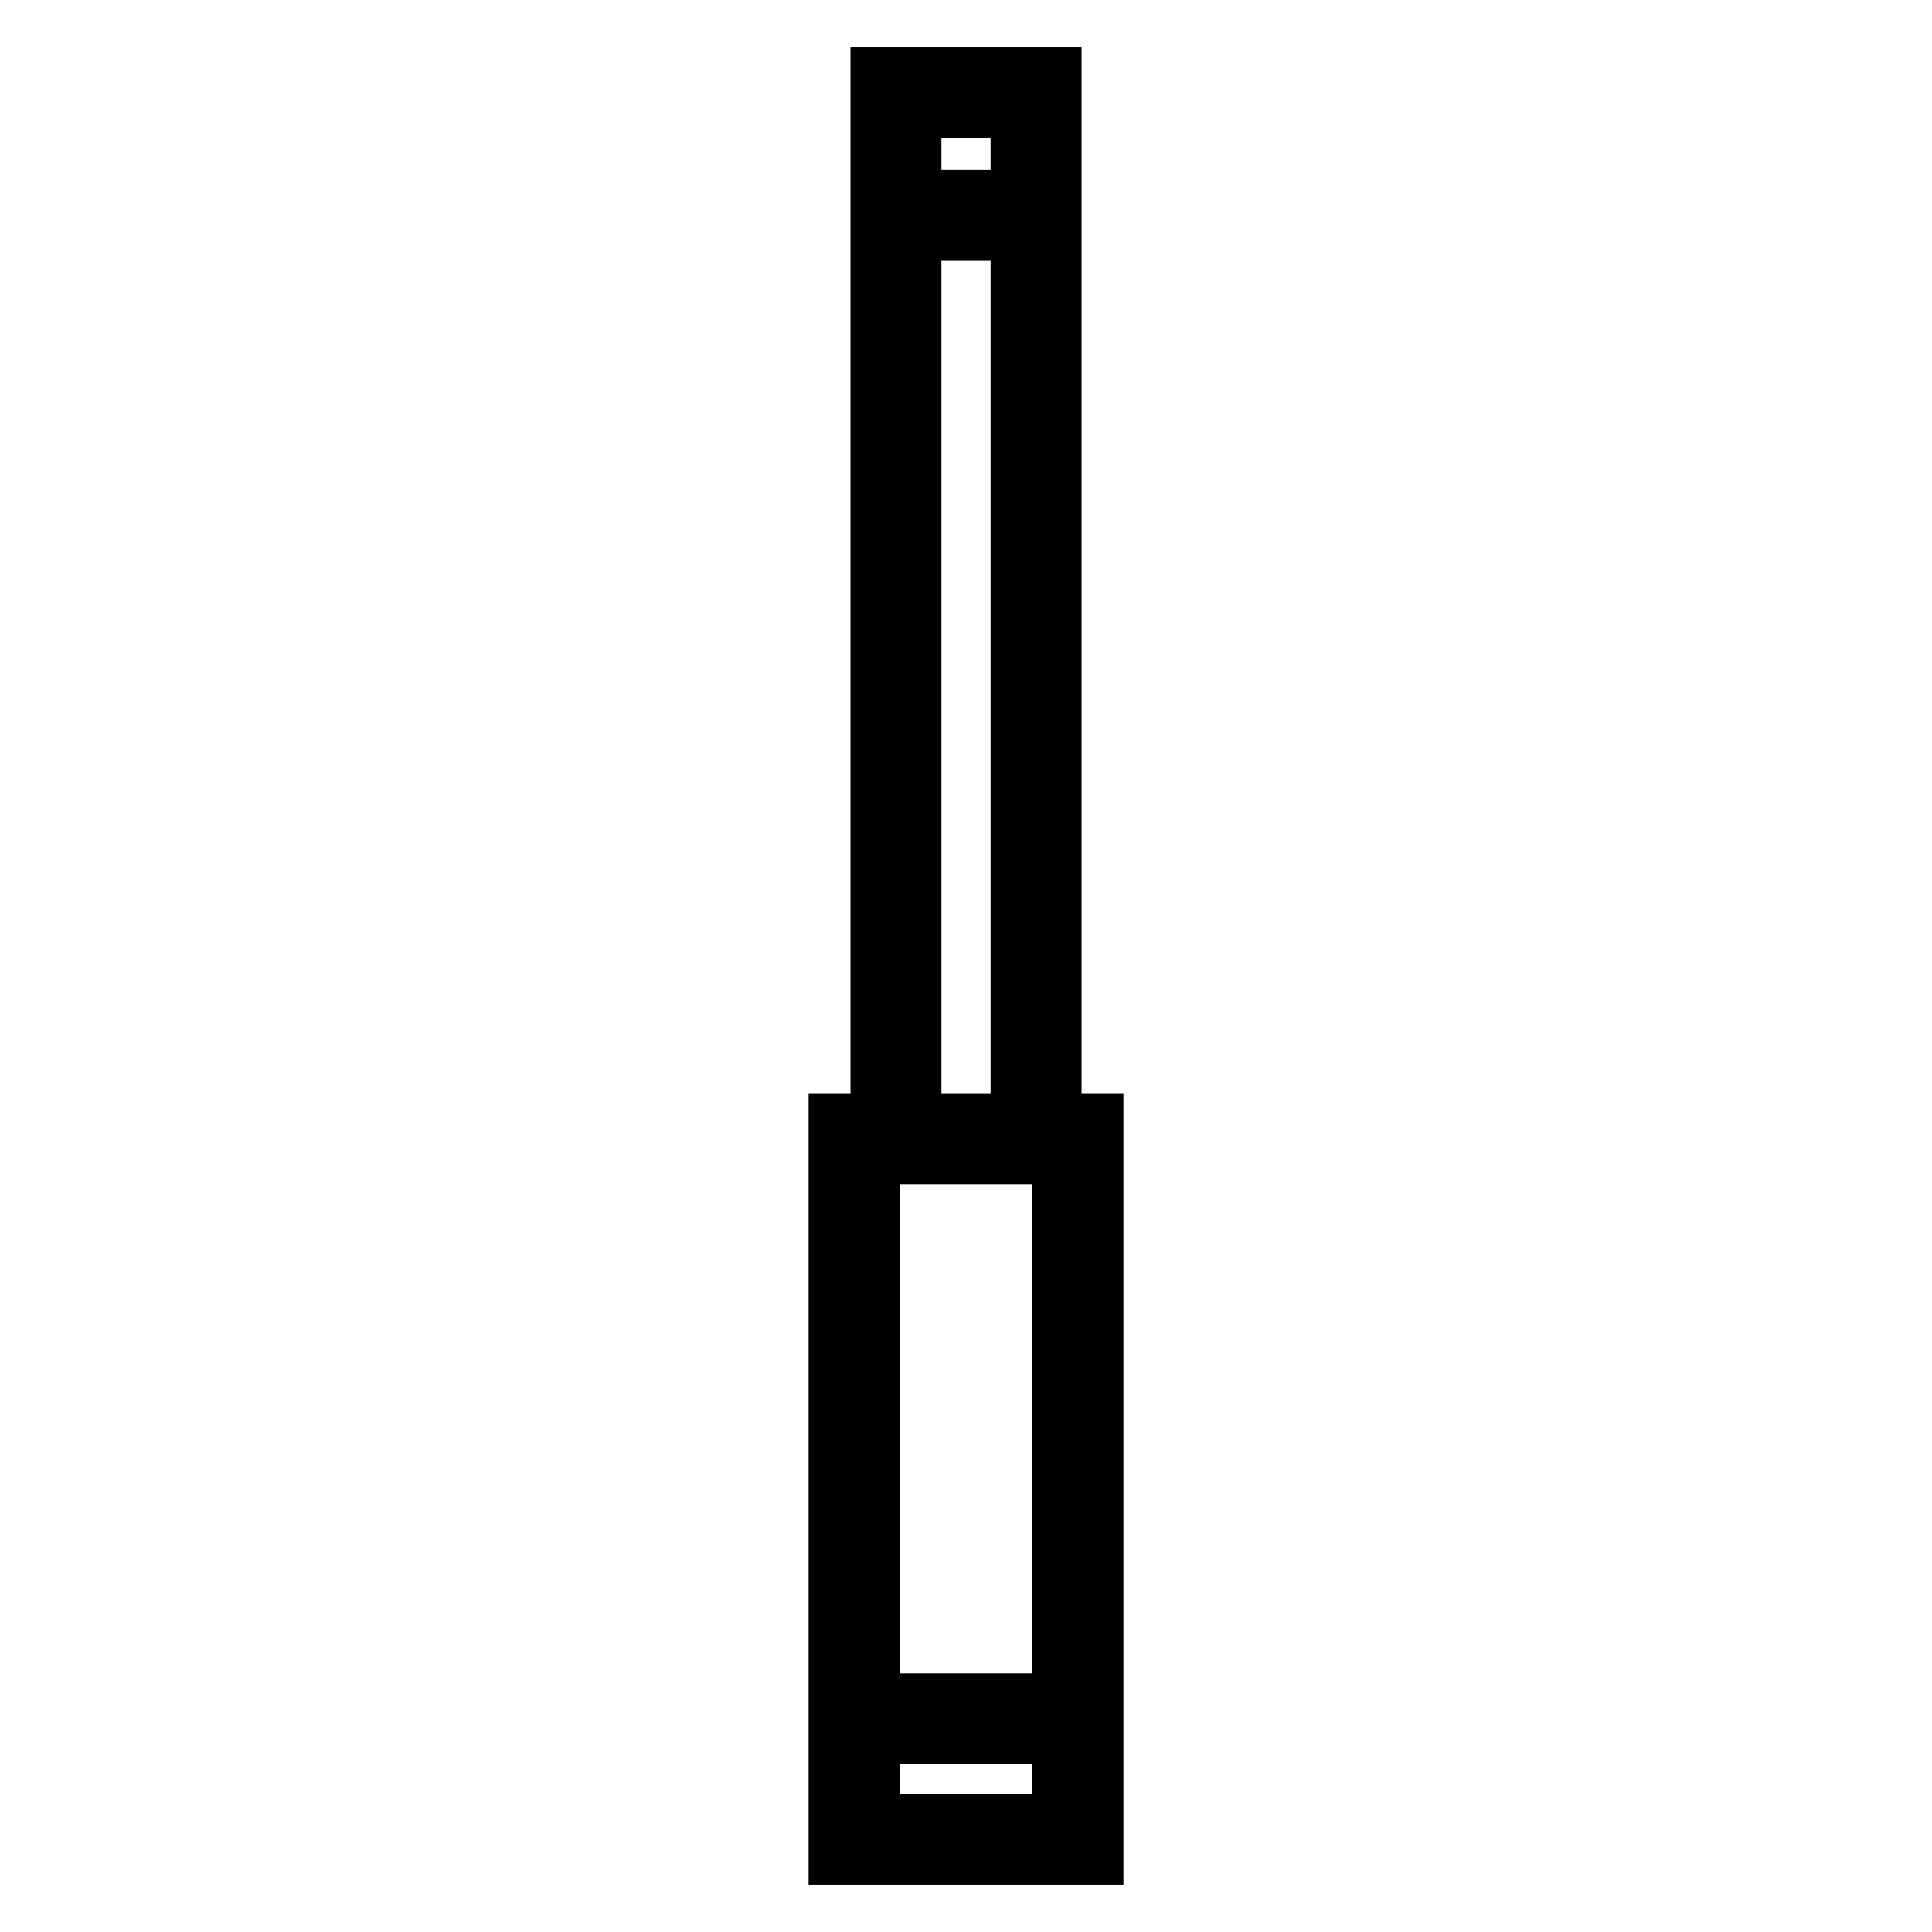 <?xml version="1.0" encoding="UTF-8"?>
<!-- Uploaded to: SVG Find, www.svgrepo.com, Generator: SVG Find Mixer Tools -->
<svg fill="#000000" width="800px" height="800px" version="1.1" viewBox="144 144 512 512" xmlns="http://www.w3.org/2000/svg">
 <path d="m382.4 619.39h35.203v-7.832h-35.203zm35.203-31.941v-129.63h-35.203v129.63zm-24.117-398.42h13.031v-8.422h-13.031zm13.031 24.105h-13.031v220.57h13.031zm24.105-56.633v277.2h11.094v209.79h-83.426v-209.79h11.094v-277.2h61.242z"/>
</svg>